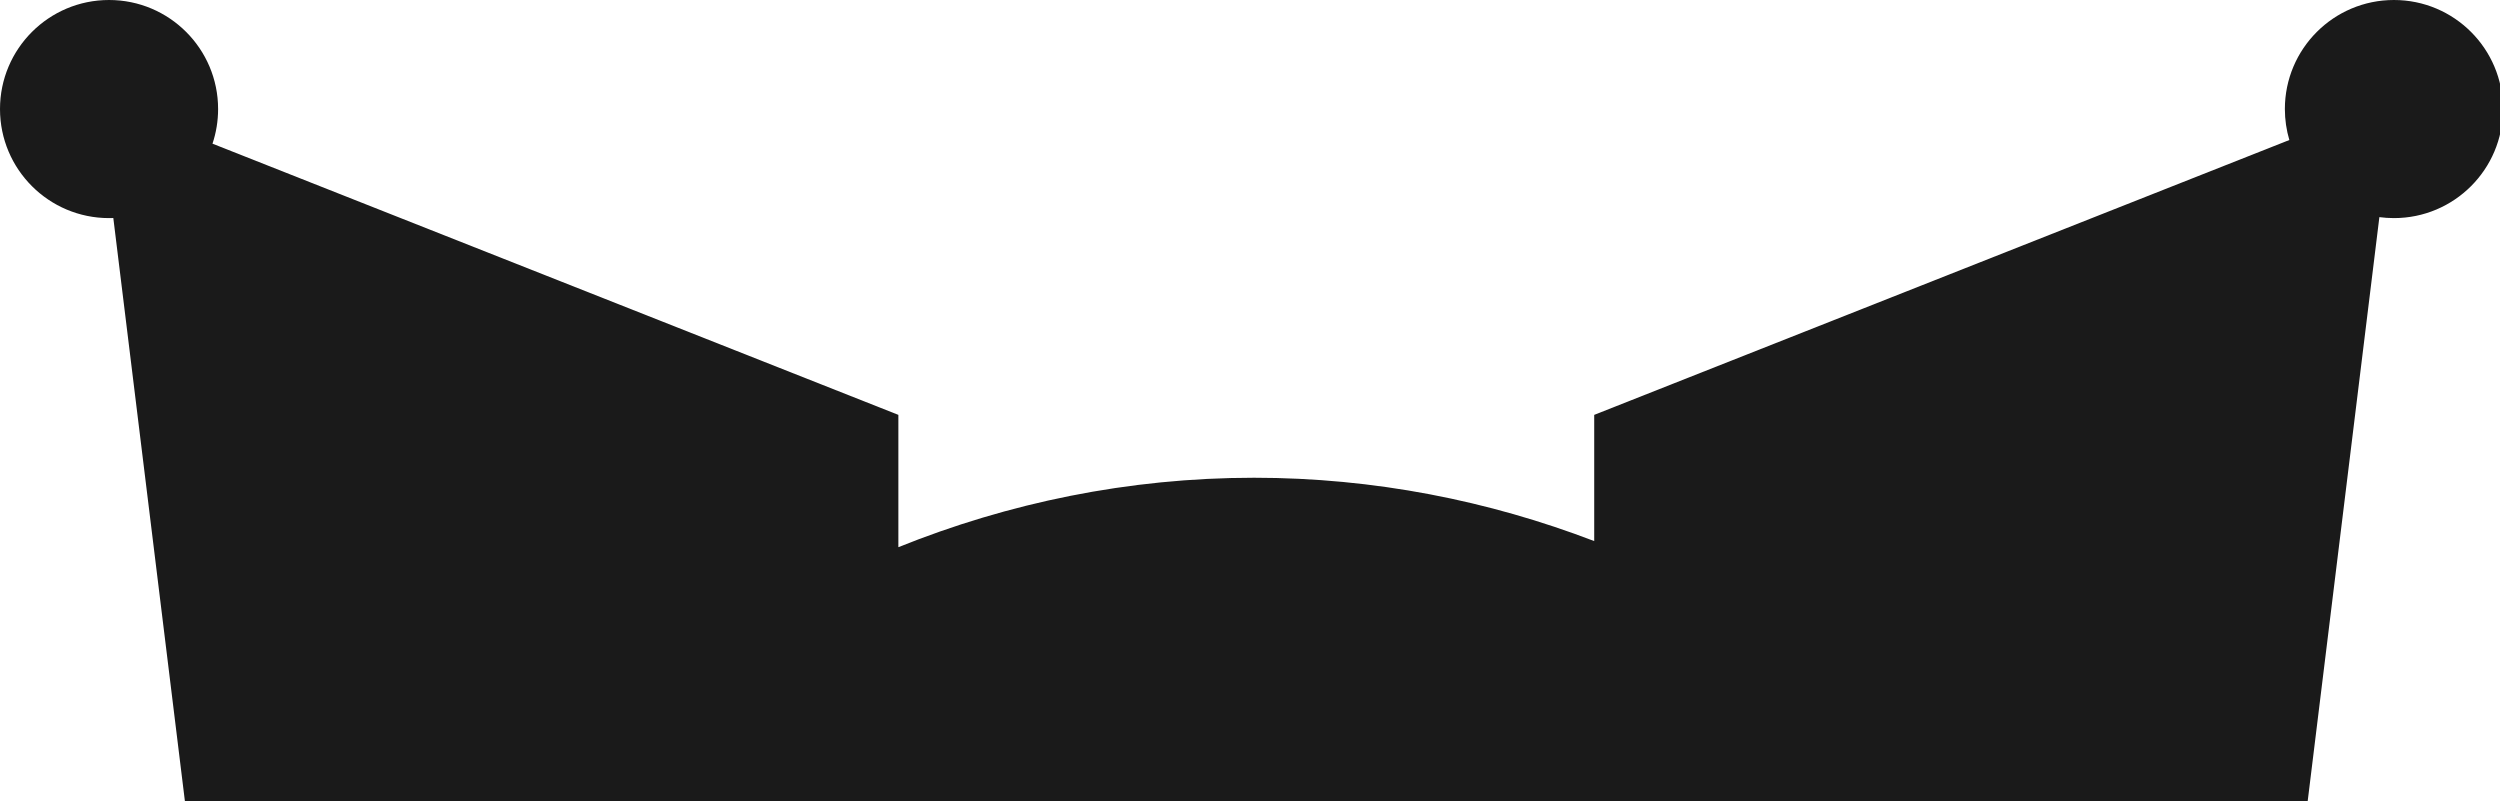 <svg width="465" height="149" viewBox="0 0 465 149" fill="none" xmlns="http://www.w3.org/2000/svg">
<g clip-path="url(#clip0_374_50599)">
<path d="M445.27 0C456.472 0 465.554 9.081 465.554 20.283C465.554 31.485 456.472 40.567 445.27 40.567C444.352 40.567 443.449 40.505 442.563 40.387L425.538 179.078L393.32 187.181C402.508 205.808 407.602 225.645 407.603 245.333C407.603 322.415 329.547 368 233.261 368C136.975 368 58.92 322.415 58.92 245.333C58.92 225.874 63.896 206.269 72.882 187.83L38.083 179.078L21.076 40.55C20.813 40.56 20.549 40.567 20.283 40.567C9.081 40.567 0 31.485 0 20.283C0 9.081 9.081 0 20.283 0C31.485 0 40.567 9.081 40.567 20.283C40.567 22.534 40.199 24.699 39.523 26.723L167.097 77.166V101.777C187.499 93.559 209.84 88.861 233.261 88.861C255.576 88.861 276.912 93.128 296.524 100.64V77.167L425.817 26.043C425.278 24.217 424.986 22.284 424.986 20.283C424.986 9.081 434.067 0 445.27 0Z" fill="#1A1A1A"/>
</g>
<defs>
<clipPath id="clip0_374_50599">
<rect width="465" height="149" fill="white"/>
</clipPath>
</defs>
</svg>
